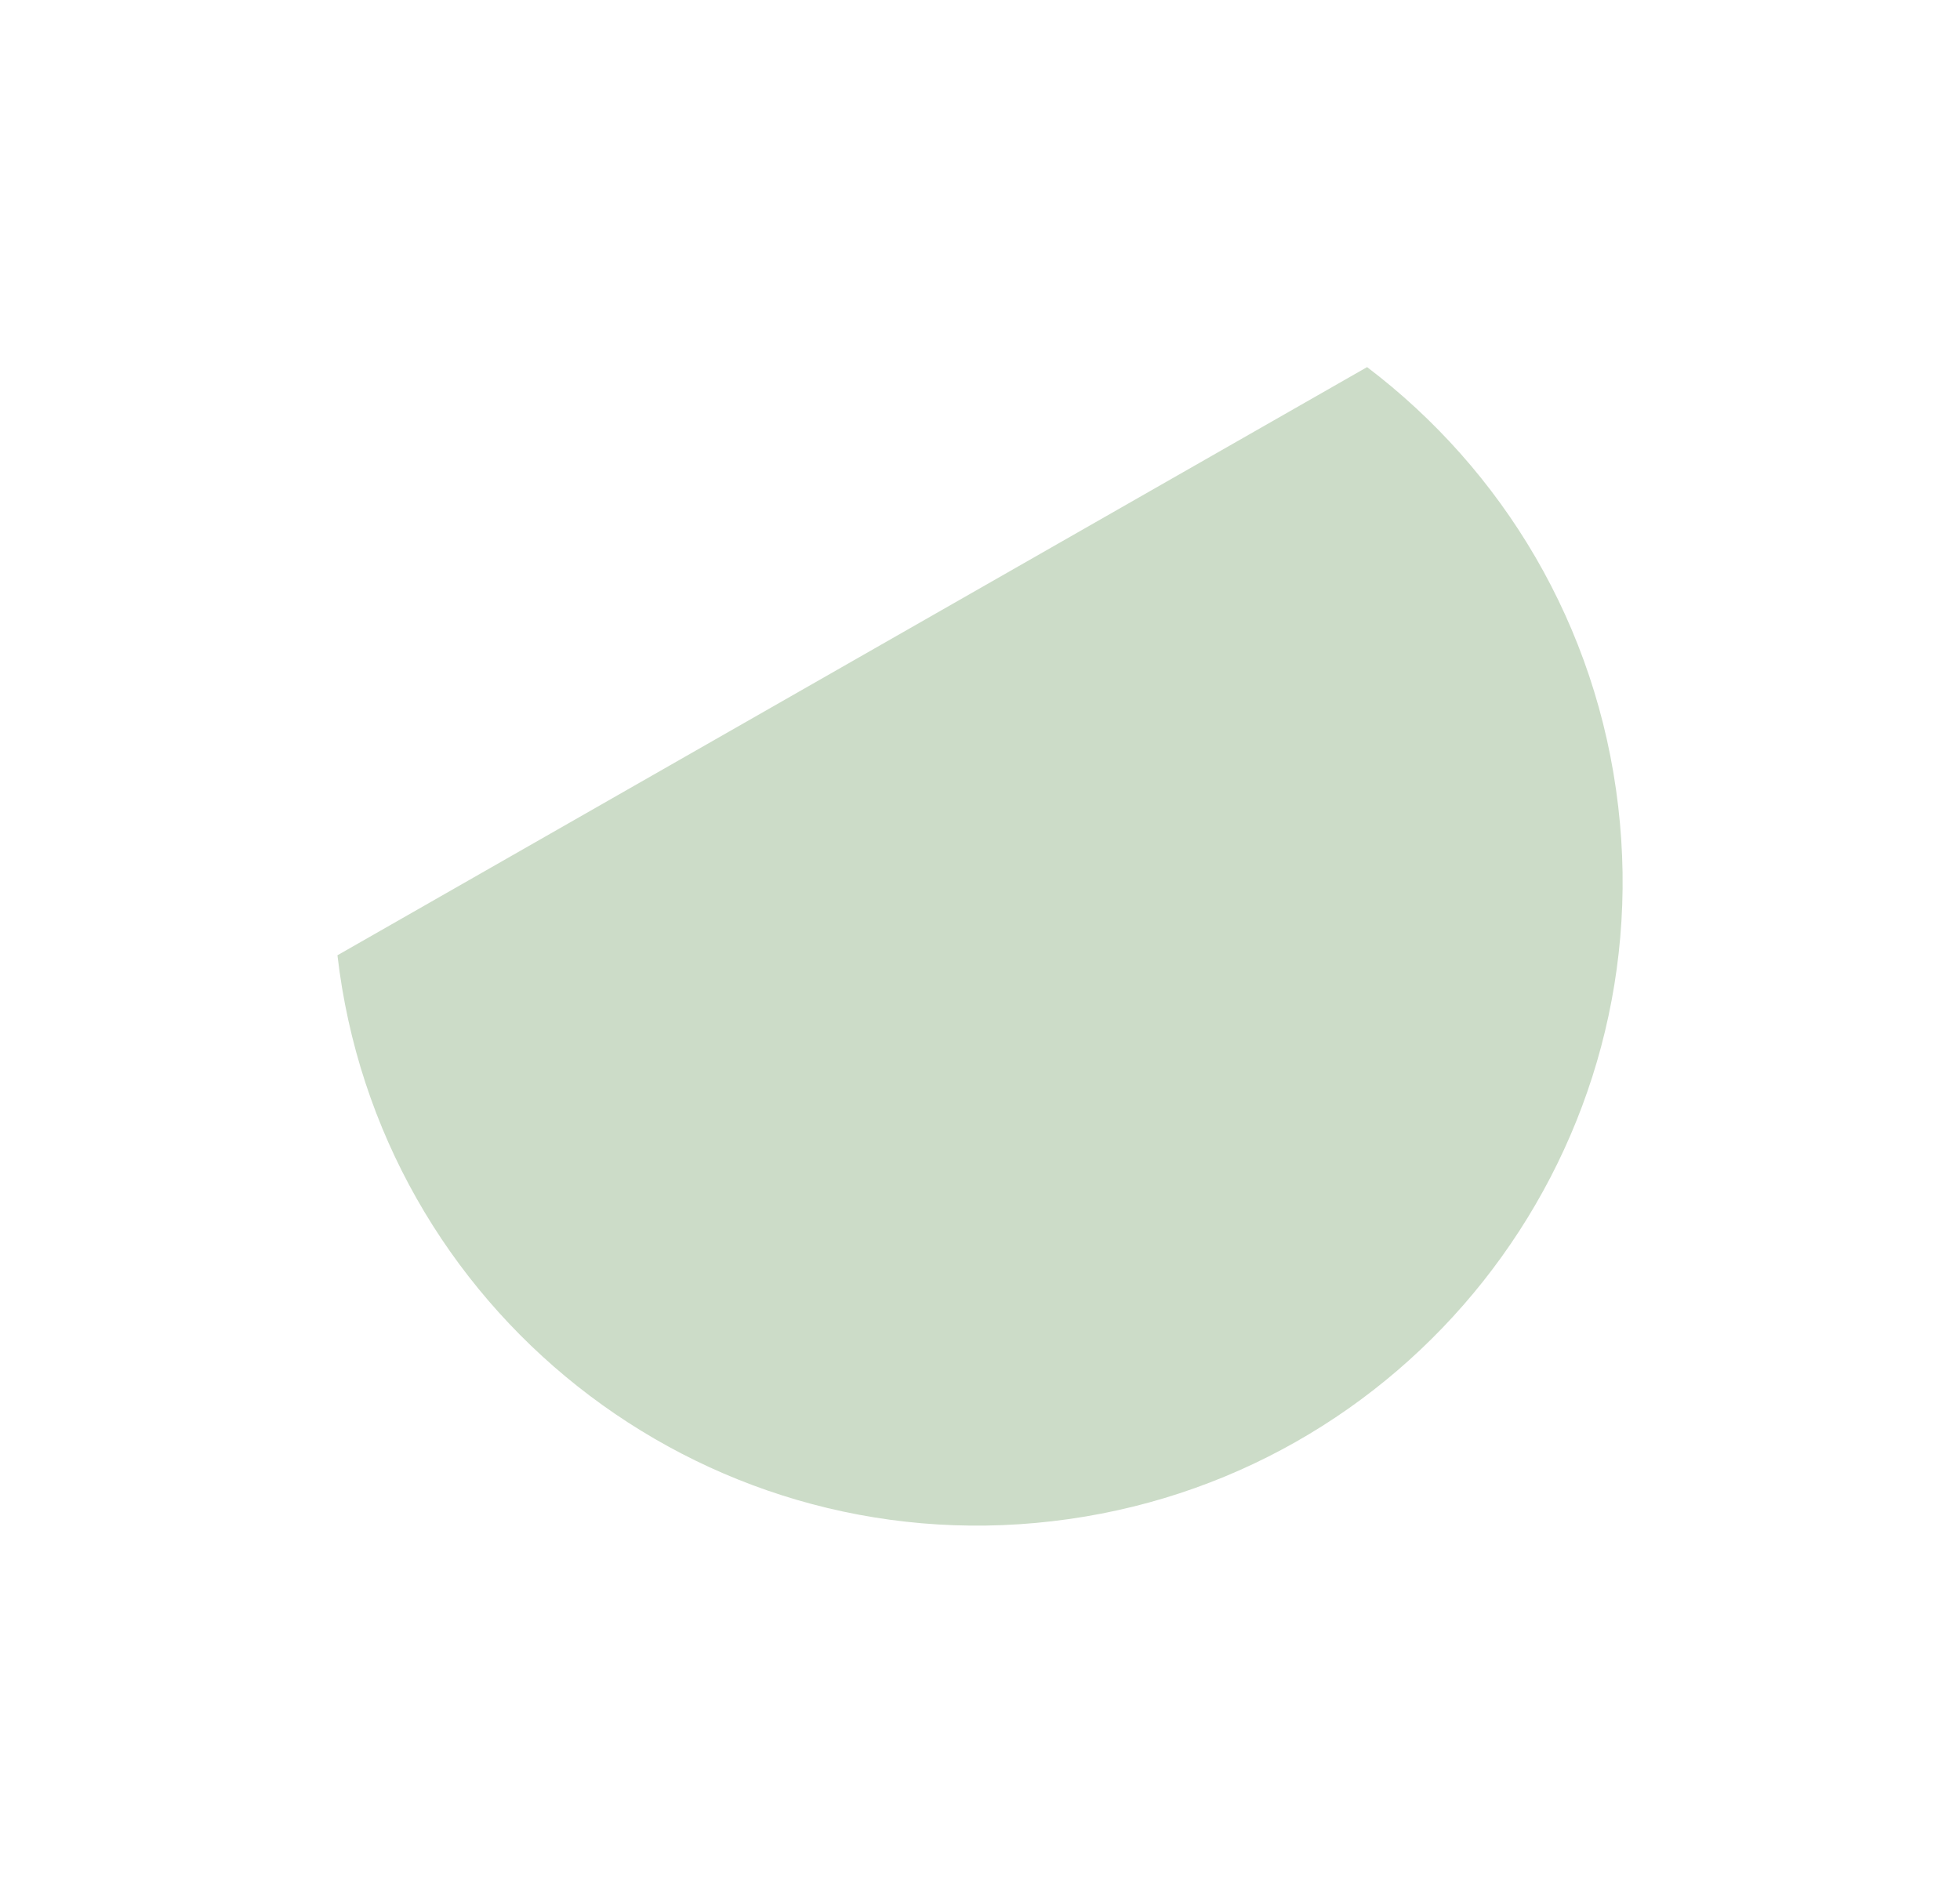 <?xml version="1.0" encoding="UTF-8"?><svg id="Ebene_1" xmlns="http://www.w3.org/2000/svg" viewBox="0 0 67.9 65.58"><defs><style>.cls-1{fill:#ccdcc8;}</style></defs><path class="cls-1" d="M11.69,33.1h0c1.42,12.25,12.51,21.04,24.76,19.61,12.25-1.42,21.04-12.51,19.61-24.76-.73-6.3-4.02-11.68-8.7-15.23L11.69,33.1Z"/></svg>